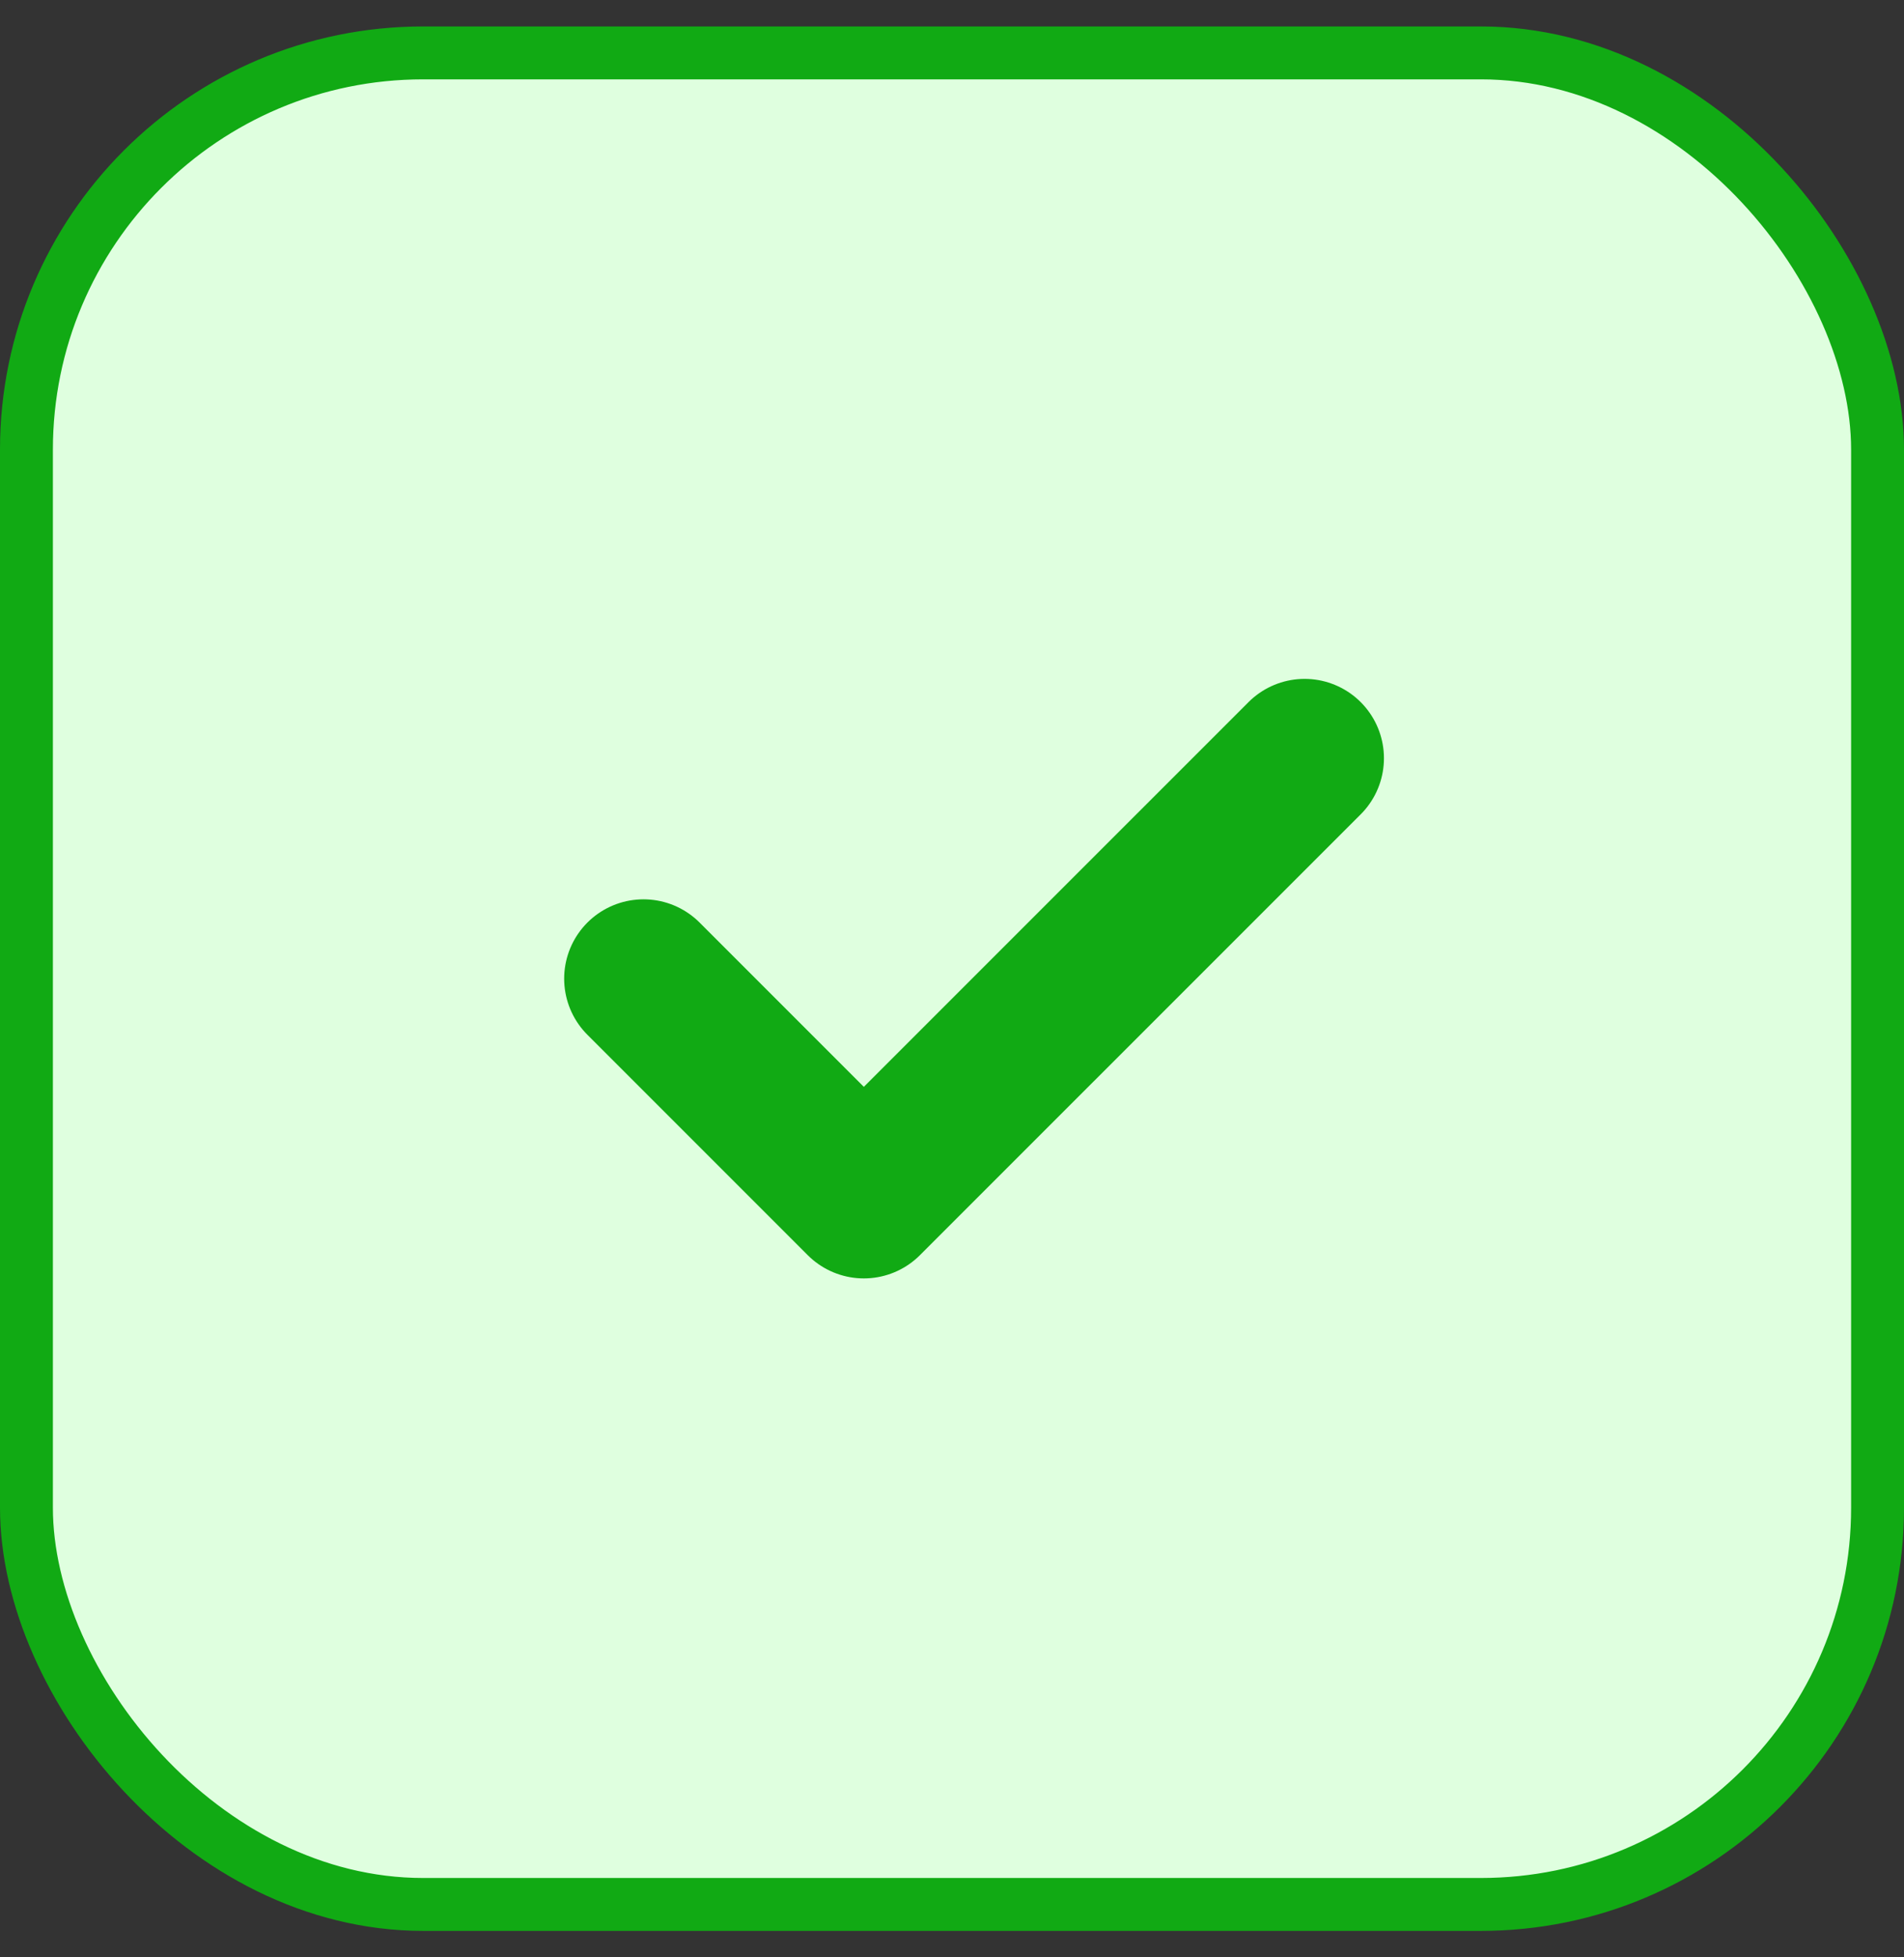 <svg width="36" height="37" viewBox="0 0 36 37" fill="none" xmlns="http://www.w3.org/2000/svg">
<rect x="0" y="0" width="36" height="37" fill="#333333" stroke="none"/>
<rect x="0.5" y="1" width="35" height="35" rx="7.5" fill="#DFFFDF" stroke="#11AA14"/>
<path d="M12.167 18.5L16.333 22.666L24.667 14.333" stroke="#11AA14" stroke-width="3" stroke-linecap="round" stroke-linejoin="round"/>
</svg>
